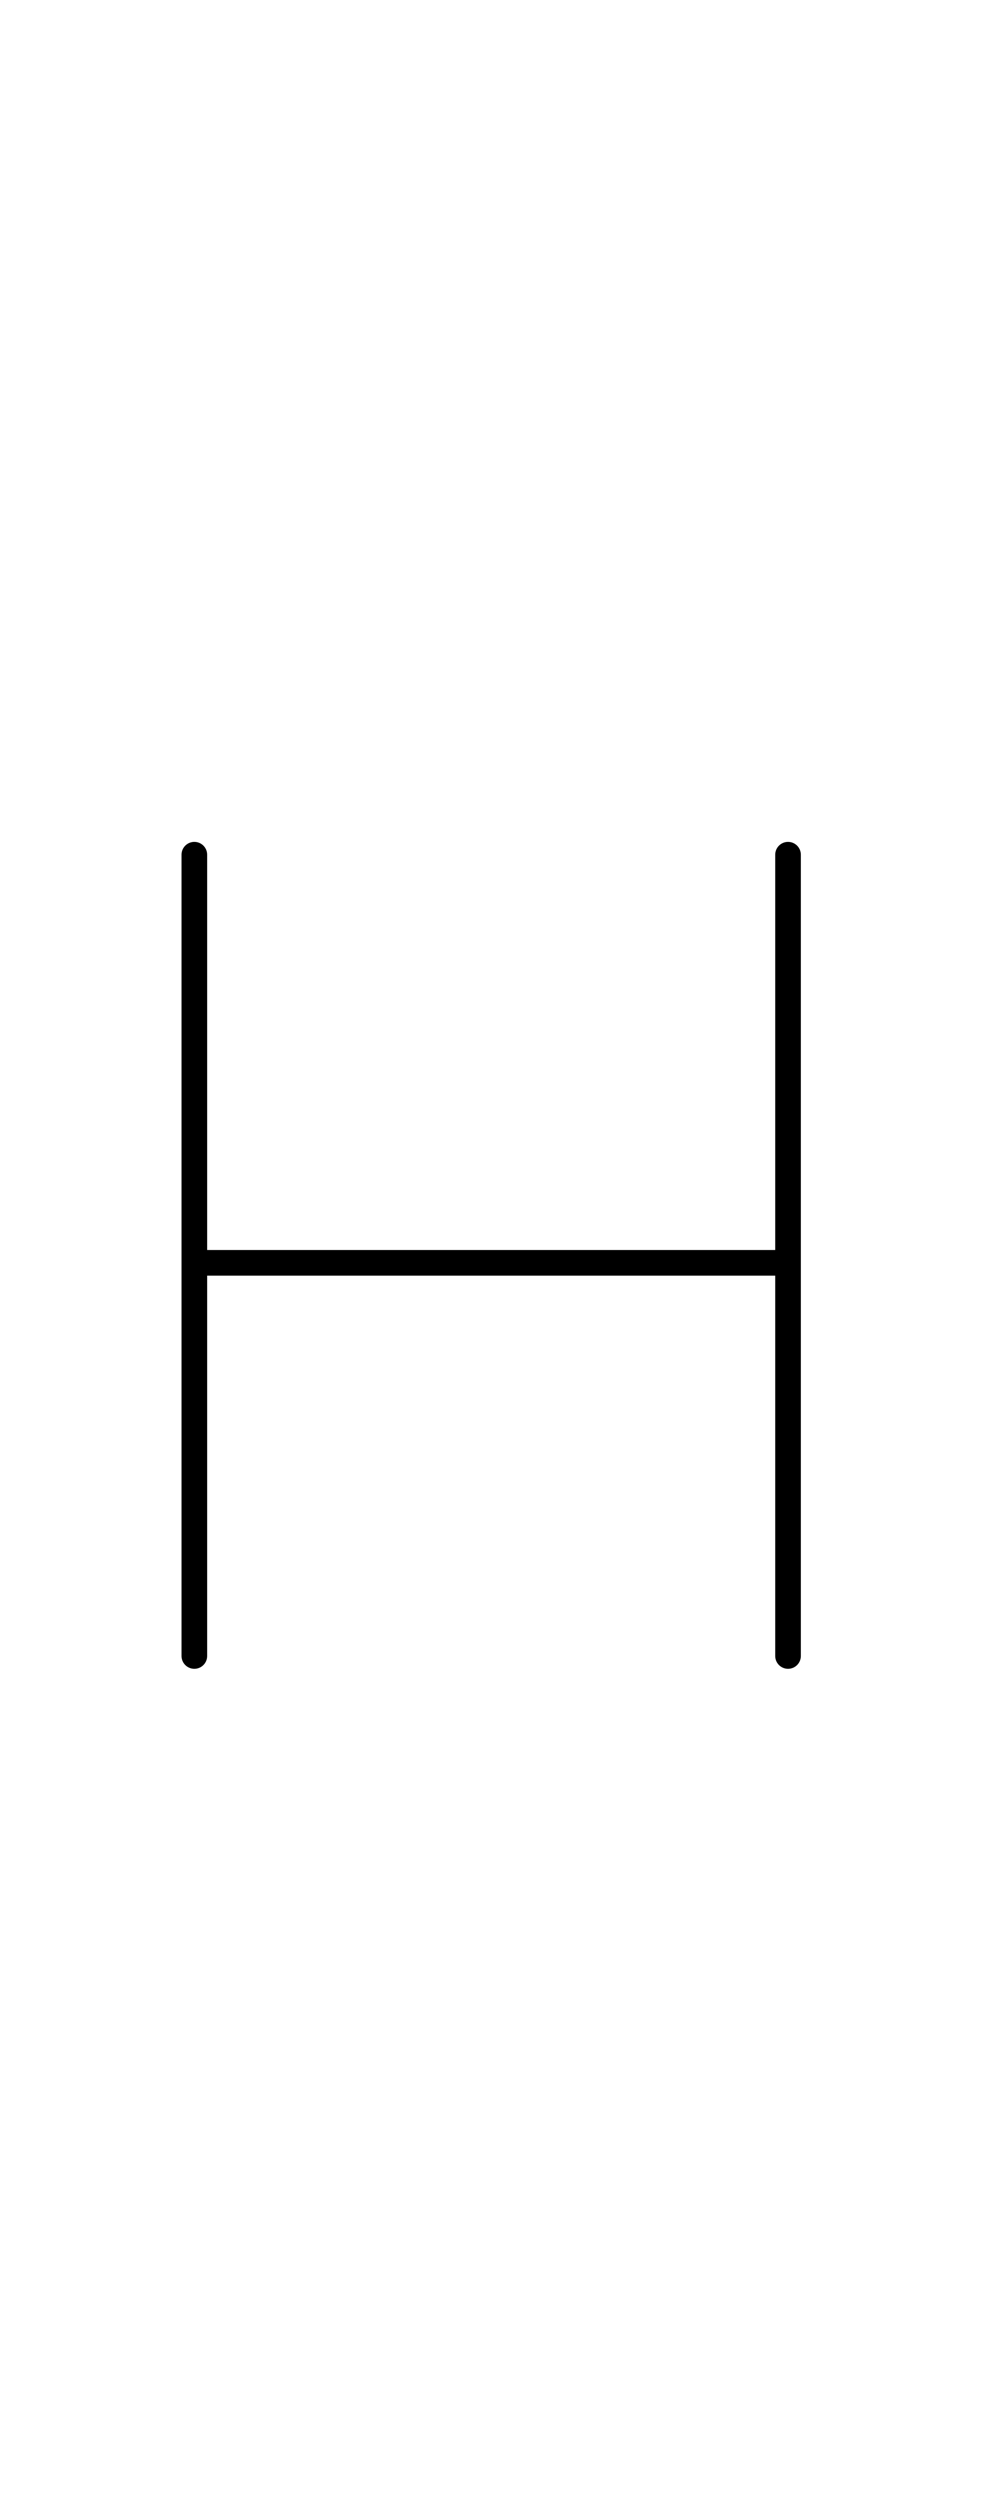 <?xml version="1.0" encoding="UTF-8"?>
<svg xmlns="http://www.w3.org/2000/svg" xmlns:inkscape="http://www.inkscape.org/namespaces/inkscape" xmlns:sodipodi="http://sodipodi.sourceforge.net/DTD/sodipodi-0.dtd" xmlns:svg="http://www.w3.org/2000/svg" version="1.1" viewBox="0 -370 472 1170">
    <sodipodi:namedview pagecolor="#ffffff" bordercolor="#666666" borderopacity="1.0" showgrid="true">
        <inkscape:grid id="grid№1" type="xygrid" dotted="false" enabled="true" visible="true" empspacing="10" />
        <sodipodi:guide id="baseline" position="0.00,370.00" orientation="0.00,1.00" />
    </sodipodi:namedview>
    <g id="glyph">
        <path d="M 85 30C 85 30 85 30 85 30C 85 71.667 85 113.333 85 155C 85 238.333 85 321.667 85 405C 85 408.314 87.686 411 91 411C 94.314 411 97 408.314 97 405C 97 405 97 405 97 405C 97 321.667 97 238.333 97 155C 97 113.333 97 71.667 97 30C 97 26.686 94.314 24 91 24C 87.686 24 85 26.686 85 30ZM 93 227C 93 227 93 227 93 227C 184.667 227 276.333 227 368 227C 371.314 227 374 224.314 374 221C 374 217.686 371.314 215 368 215C 368 215 368 215 368 215C 276.333 215 184.667 215 93 215C 89.686 215 87 217.686 87 221C 87 224.314 89.686 227 93 227ZM 363 30C 363 30 363 30 363 30C 363 65.333 363 100.667 363 136C 363 225.667 363 315.333 363 405C 363 408.314 365.686 411 369 411C 372.314 411 375 408.314 375 405C 375 405 375 405 375 405C 375 315.333 375 225.667 375 136C 375 100.667 375 65.333 375 30C 375 26.686 372.314 24 369 24C 365.686 24 363 26.686 363 30Z" />
    </g>
</svg>
